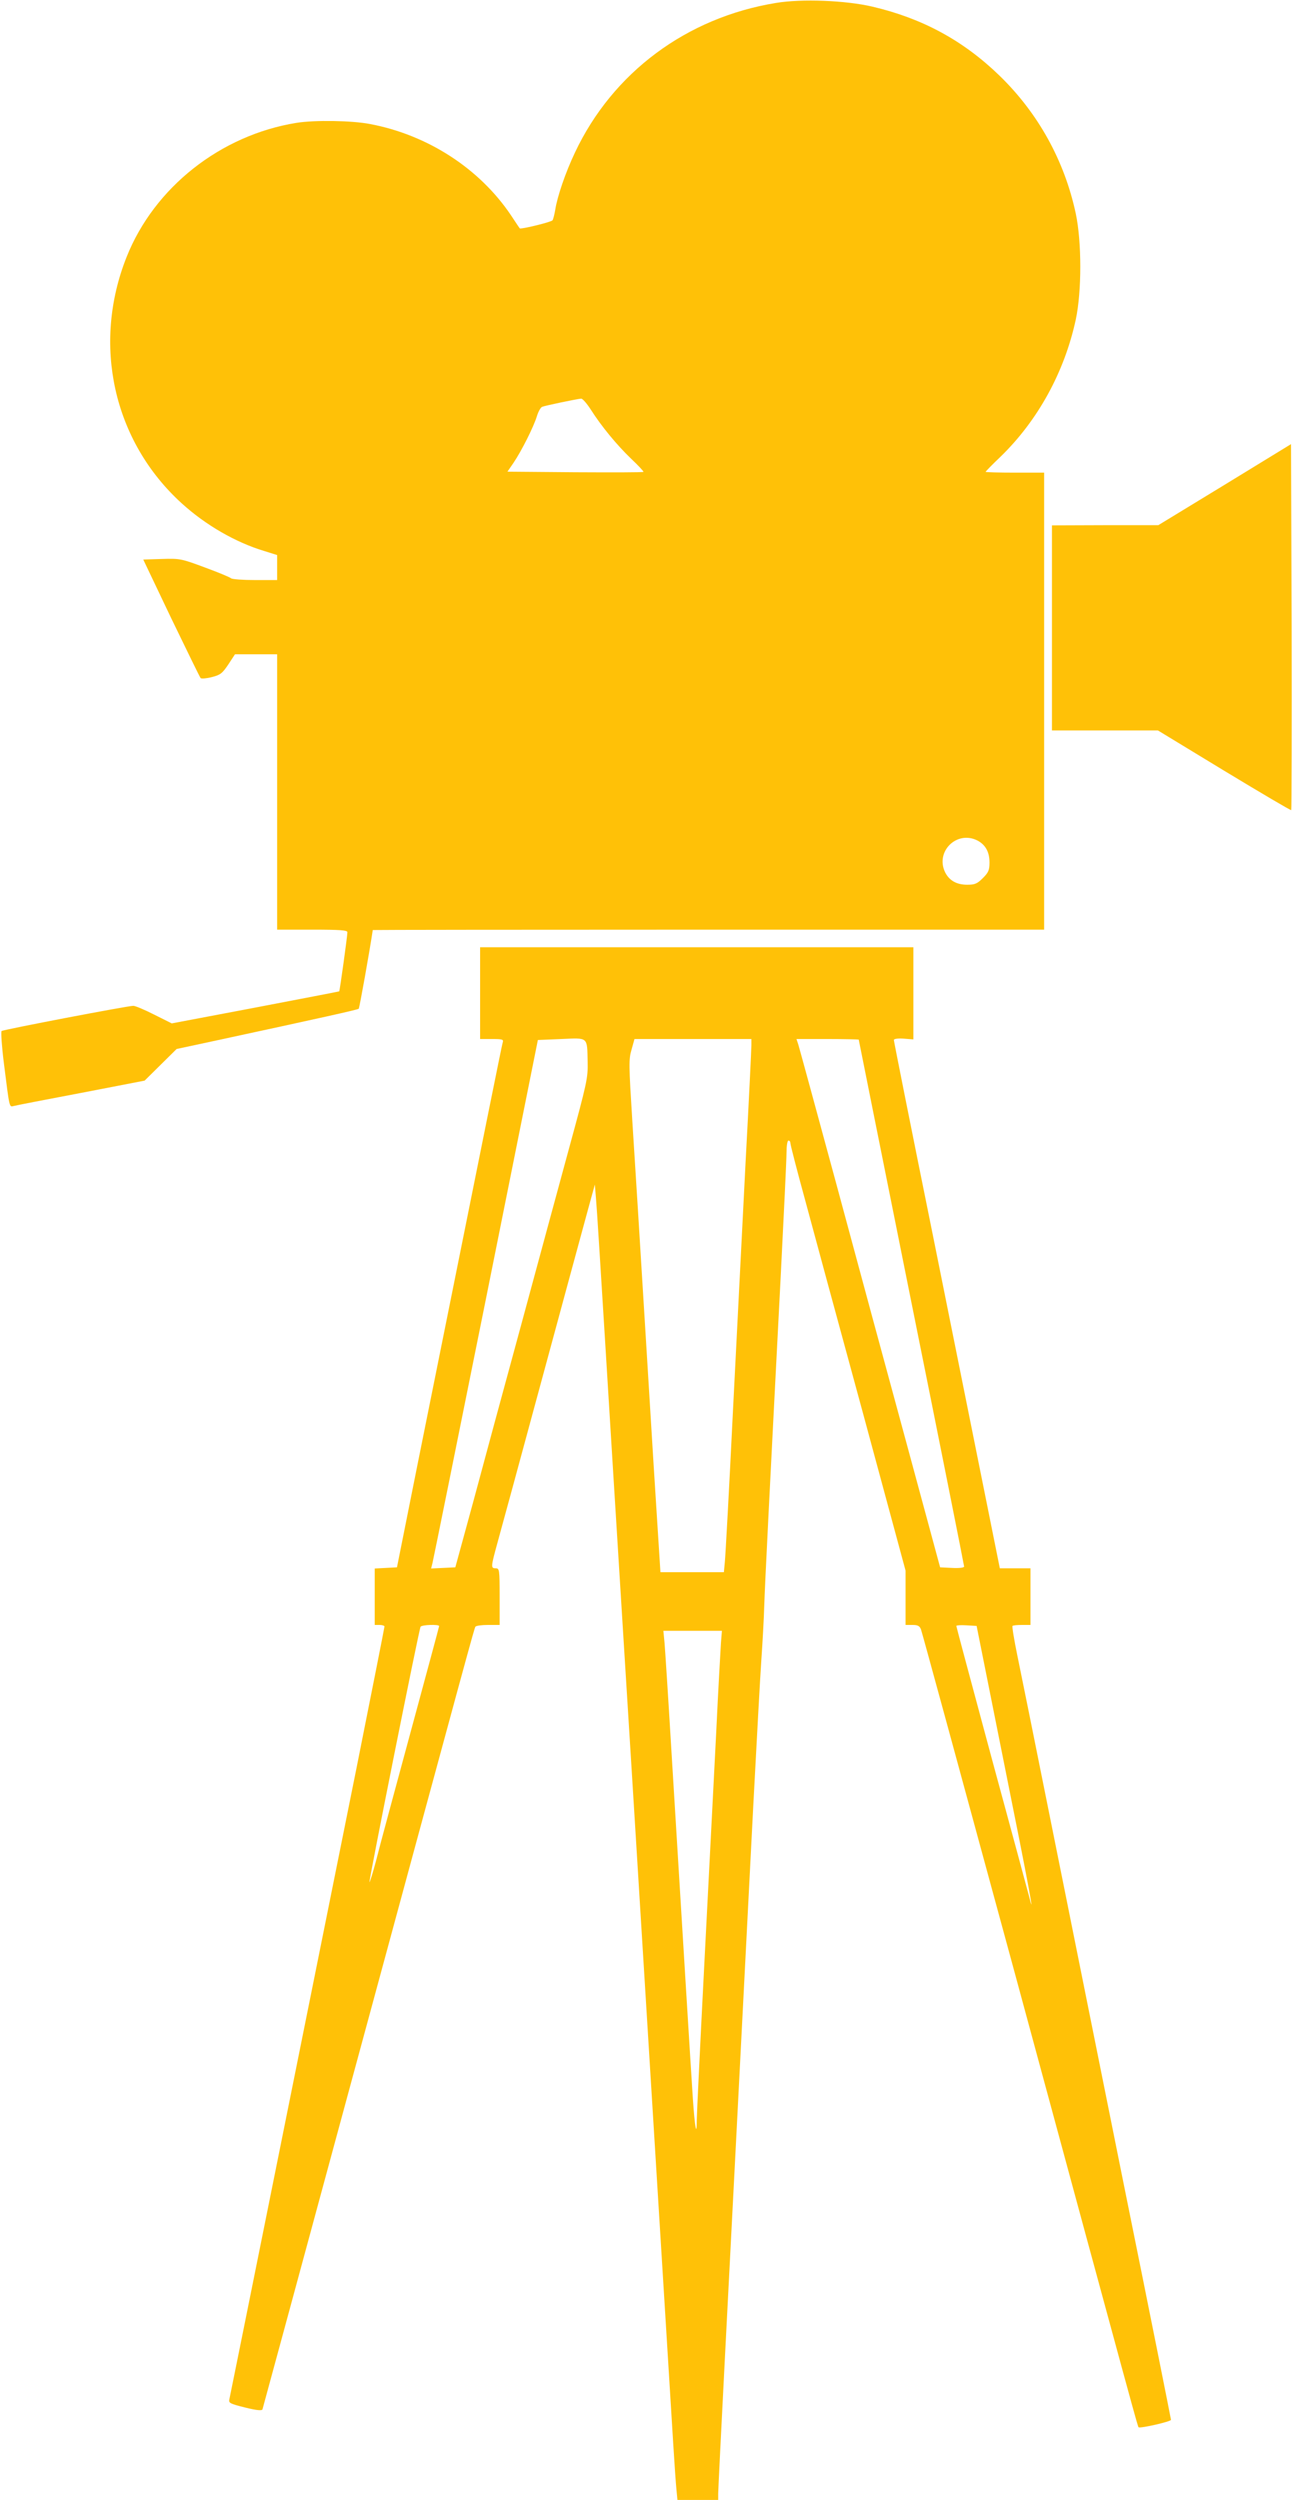 <?xml version="1.0" standalone="no"?>
<!DOCTYPE svg PUBLIC "-//W3C//DTD SVG 20010904//EN"
 "http://www.w3.org/TR/2001/REC-SVG-20010904/DTD/svg10.dtd">
<svg version="1.0" xmlns="http://www.w3.org/2000/svg"
 width="662pt" height="1280pt" viewBox="0 0 662 1280"
 preserveAspectRatio="xMidYMid meet">
<g transform="translate(0,1280) scale(0.1,-0.1)"
fill="#ffc107" stroke="none">
<path d="M3976 12785 c-459 -75 -837 -357 -1030 -766 -49 -103 -91 -227 -101
-293 -4 -23 -10 -48 -14 -54 -5 -8 -140 -42 -167 -42 -1 0 -21 30 -46 68 -161
239 -426 411 -722 467 -94 18 -282 21 -377 6 -389 -63 -728 -330 -870 -686
-179 -449 -68 -945 283 -1263 121 -110 275 -199 421 -243 l67 -21 0 -64 0 -64
-113 0 c-62 0 -117 4 -123 9 -5 5 -65 30 -133 55 -121 45 -128 47 -221 44
l-96 -3 143 -300 c80 -165 147 -303 151 -307 4 -4 30 -2 57 5 44 11 54 19 85
65 l34 52 108 0 108 0 0 -705 0 -705 180 0 c142 0 180 -3 180 -13 0 -19 -39
-300 -42 -303 -2 -1 -195 -38 -430 -83 l-428 -81 -90 45 c-49 25 -97 45 -107
45 -29 0 -667 -122 -675 -129 -4 -4 1 -79 12 -166 29 -230 27 -224 50 -218 10
3 165 33 345 67 l326 63 82 81 82 81 210 45 c524 113 718 156 723 161 4 4 56
295 72 403 0 1 774 2 1720 2 l1720 0 0 1170 0 1170 -150 0 c-82 0 -150 2 -150
4 0 2 34 37 76 77 192 186 328 434 386 702 31 145 31 398 0 544 -58 271 -193
514 -391 706 -186 180 -395 293 -651 353 -136 32 -362 41 -494 19z m-949
-2082 c54 -85 132 -180 207 -252 37 -35 65 -65 63 -67 -2 -3 -160 -3 -350 -2
l-347 3 31 45 c42 62 104 186 120 239 7 23 19 45 27 48 14 6 177 40 200 42 7
0 29 -25 49 -56z m1982 -2207 c41 -22 61 -59 61 -112 0 -39 -5 -51 -34 -80
-29 -29 -41 -34 -80 -34 -53 0 -90 20 -112 61 -55 107 58 220 165 165z"/>
<path d="M6275 10318 l-340 -207 -272 0 -273 -1 0 -525 0 -525 271 0 272 0
339 -206 c187 -113 341 -204 344 -202 2 3 3 425 2 939 l-3 935 -340 -208z"/>
<path d="M2460 7715 l0 -235 61 0 c53 0 60 -2 55 -17 -5 -16 -73 -355 -435
-2153 l-107 -535 -57 -3 -57 -3 0 -144 0 -145 25 0 c14 0 25 -4 25 -8 0 -5
-65 -332 -144 -728 -262 -1301 -646 -3209 -651 -3230 -4 -18 5 -22 81 -41 60
-15 87 -17 89 -9 2 6 200 736 440 1621 626 2307 645 2377 651 2386 3 5 32 9
65 9 l59 0 0 145 c0 138 -1 145 -20 145 -26 0 -25 7 9 131 16 57 120 439 231
849 111 410 217 799 235 865 l33 120 6 -75 c4 -41 24 -365 46 -720 22 -355 62
-1009 90 -1455 28 -445 66 -1062 85 -1370 60 -972 164 -2653 175 -2835 6 -96
13 -199 16 -227 l5 -53 105 0 104 0 0 33 c0 19 16 337 35 708 32 613 53 1032
145 2819 17 322 35 655 41 740 6 85 13 211 15 280 4 123 25 537 84 1680 16
316 30 603 30 638 0 34 4 62 10 62 6 0 10 -6 10 -14 0 -8 34 -140 76 -293 41
-153 174 -642 295 -1086 l219 -809 0 -139 0 -139 35 0 c28 0 37 -5 44 -23 5
-13 214 -779 465 -1702 655 -2416 645 -2377 650 -2383 8 -7 166 29 166 38 0 4
-108 545 -241 1201 -132 657 -303 1505 -379 1884 -76 380 -152 754 -168 832
-16 78 -27 145 -24 148 3 3 25 5 49 5 l43 0 0 145 0 145 -79 0 -78 0 -71 353
c-39 193 -161 800 -271 1347 -111 547 -201 999 -201 1005 0 6 20 9 50 7 l50
-4 0 236 0 236 -1110 0 -1110 0 0 -235z m551 -352 c2 -83 -4 -108 -94 -438
-52 -192 -164 -602 -247 -910 -84 -308 -194 -713 -244 -900 l-93 -340 -62 -3
-62 -3 7 28 c4 15 127 624 274 1353 l266 1325 120 5 c140 6 132 13 135 -117z
m839 85 c0 -18 -13 -289 -30 -603 -16 -313 -45 -889 -65 -1280 -19 -390 -38
-734 -41 -762 l-5 -53 -163 0 -162 0 -12 188 c-7 103 -35 552 -62 997 -27 446
-59 951 -70 1124 -18 288 -19 317 -4 367 l15 54 300 0 299 0 0 -32z m550 29
c0 -2 122 -608 270 -1346 149 -739 270 -1347 270 -1352 0 -6 -27 -9 -62 -7
l-61 3 -172 635 c-95 349 -257 946 -359 1325 -103 380 -191 702 -196 718 l-9
27 160 0 c87 0 159 -2 159 -3z m-2150 -3003 c0 -3 -66 -247 -146 -542 -80
-295 -160 -590 -176 -655 -17 -64 -33 -116 -35 -114 -4 5 254 1295 262 1308 7
10 95 13 95 3z m2896 -709 c128 -635 161 -815 125 -668 -7 26 -93 346 -192
709 -98 364 -179 665 -179 669 0 3 23 5 52 3 l52 -3 142 -710z m-1452 623 c-2
-35 -14 -238 -24 -453 -11 -214 -38 -740 -60 -1168 -22 -427 -40 -798 -40
-824 0 -91 -10 -34 -20 113 -10 152 -57 916 -110 1784 -16 267 -32 513 -35
548 l-6 62 150 0 150 0 -5 -62z"/>
</g>
</svg>

